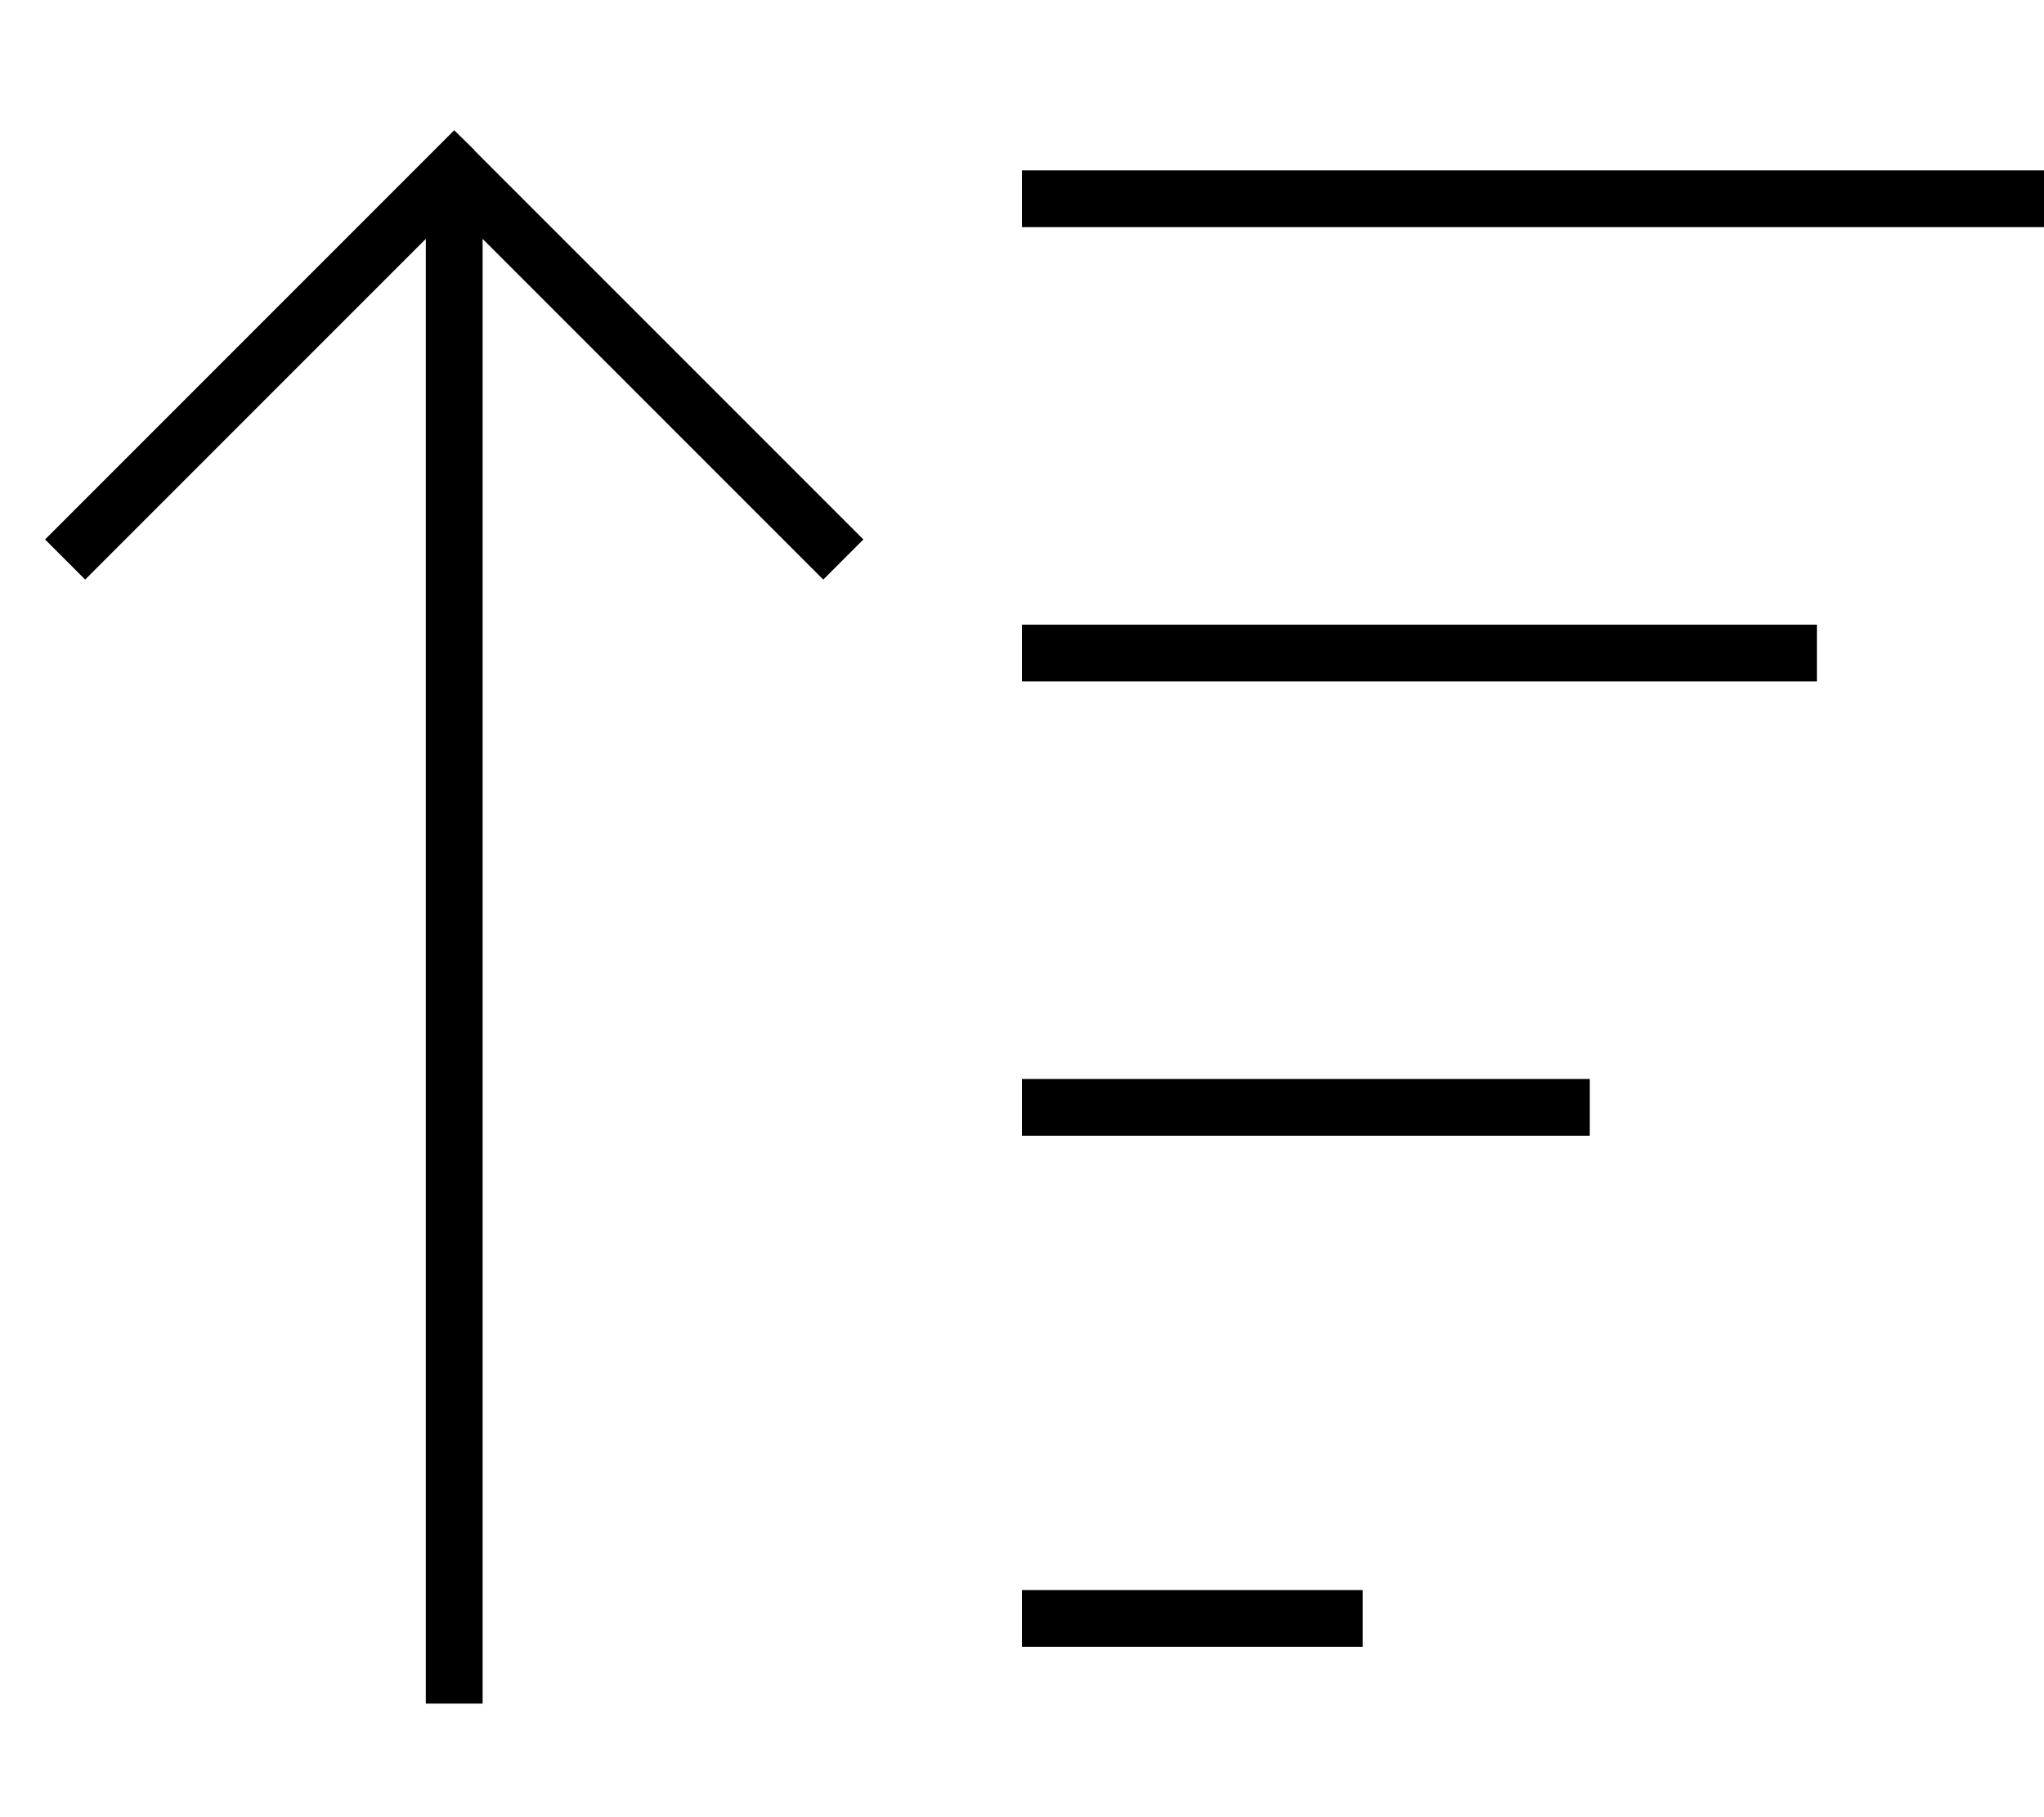 <svg xmlns="http://www.w3.org/2000/svg" viewBox="0 0 576 512"><!--! Font Awesome Pro 6.5.2 by @fontawesome - https://fontawesome.com License - https://fontawesome.com/license (Commercial License) Copyright 2024 Fonticons, Inc. --><path d="M133.7 42.3L128 36.7l-5.7 5.7-104 104L12.7 152 24 163.3l5.7-5.7L120 67.3V472v8h16v-8V67.3l90.3 90.3 5.7 5.7L243.3 152l-5.7-5.7-104-104zM296 464h80 8V448h-8H296h-8v16h8zm0-144H440h8V304h-8H296h-8v16h8zm0-128H504h8V176h-8H296h-8v16h8zm0-128H568h8V48h-8H296h-8V64h8z"/></svg>